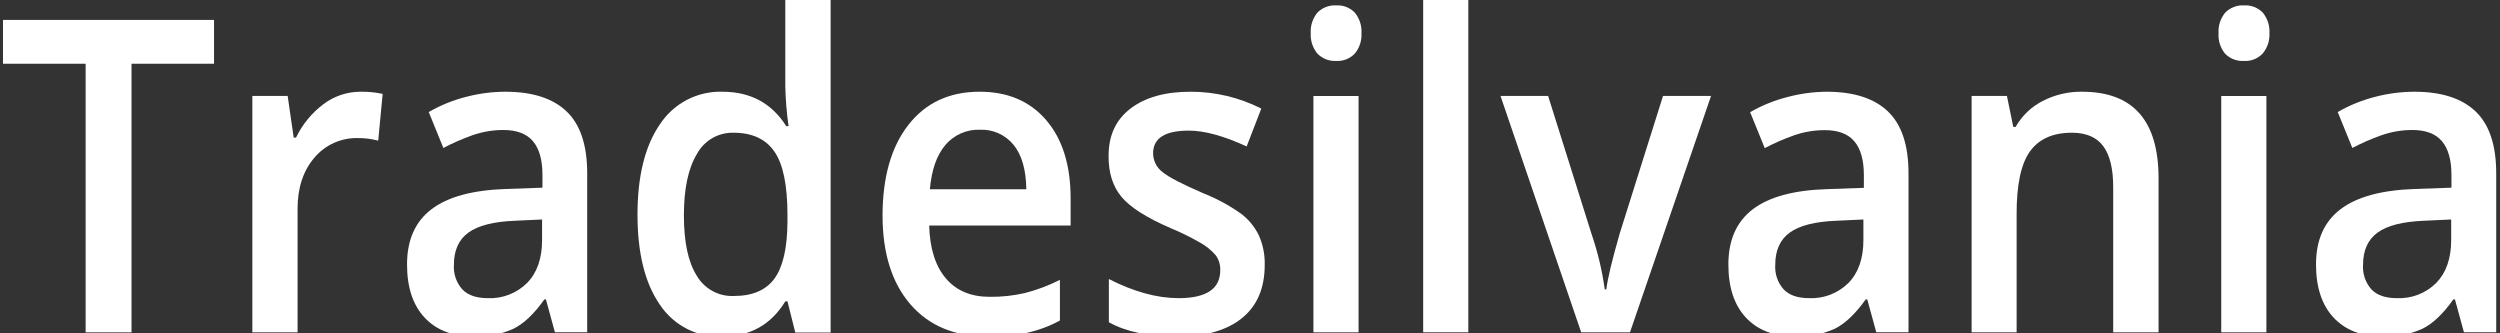 <svg width="150" height="20" viewBox="0 0 150 20" fill="none" xmlns="http://www.w3.org/2000/svg">
<rect x="0" y="0" width="150" height="20" fill="#333333" stroke="none"/>
<g clip-path="url(#clip0_9663_54559)">
<path d="M7.891 19.941H5.138V3.824H0.18V1.195H12.842V3.824H7.891V19.941Z" fill="white"/>
<path d="M21.611 5.505C22.064 5.495 22.517 5.538 22.959 5.634L22.693 8.439C22.302 8.335 21.899 8.283 21.494 8.285C20.994 8.269 20.498 8.367 20.042 8.571C19.585 8.776 19.182 9.081 18.861 9.464C18.189 10.252 17.854 11.273 17.854 12.528V19.939H15.141V5.758H17.26L17.622 8.258H17.76C18.141 7.463 18.708 6.772 19.414 6.244C20.047 5.767 20.818 5.508 21.611 5.505Z" fill="white"/>
<path d="M33.296 19.937L32.755 17.963H32.663C32.051 18.828 31.433 19.416 30.807 19.726C30.054 20.062 29.234 20.219 28.41 20.185C27.158 20.185 26.18 19.809 25.477 19.057C24.774 18.304 24.422 17.24 24.422 15.864C24.422 14.404 24.91 13.301 25.885 12.557C26.861 11.812 28.348 11.406 30.346 11.339L32.548 11.261V10.504C32.548 9.597 32.358 8.92 31.977 8.472C31.596 8.024 31.007 7.8 30.209 7.8C29.568 7.798 28.932 7.907 28.328 8.121C27.735 8.332 27.158 8.585 26.601 8.878L25.725 6.722C26.435 6.312 27.199 6.003 27.995 5.804C28.756 5.607 29.538 5.506 30.323 5.504C31.946 5.504 33.169 5.897 33.993 6.683C34.817 7.469 35.23 8.704 35.232 10.389V19.937H33.296ZM29.261 17.889C29.698 17.909 30.135 17.838 30.543 17.68C30.95 17.522 31.321 17.281 31.631 16.972C32.227 16.36 32.525 15.503 32.525 14.401V13.169L30.887 13.245C29.612 13.297 28.684 13.534 28.103 13.956C27.522 14.378 27.232 15.025 27.234 15.898C27.217 16.165 27.253 16.431 27.34 16.683C27.427 16.935 27.563 17.167 27.741 17.366C28.078 17.713 28.587 17.889 29.261 17.889Z" fill="white"/>
<path d="M43.31 20.195C42.576 20.221 41.849 20.057 41.197 19.721C40.545 19.384 39.991 18.886 39.587 18.273C38.696 16.988 38.25 15.189 38.25 12.874C38.25 10.559 38.701 8.749 39.603 7.445C40.01 6.829 40.568 6.327 41.223 5.987C41.879 5.647 42.611 5.481 43.349 5.505C45.031 5.505 46.306 6.193 47.174 7.569H47.314C47.2 6.77 47.134 5.965 47.117 5.158V0H49.837V19.954H47.718L47.248 18.08H47.119C46.255 19.492 44.986 20.197 43.31 20.195ZM44.037 17.759C45.148 17.759 45.959 17.411 46.468 16.713C46.977 16.016 47.237 14.886 47.248 13.323V12.899C47.248 11.113 46.986 9.844 46.463 9.092C45.94 8.339 45.122 7.963 44.009 7.963C43.559 7.953 43.114 8.068 42.725 8.295C42.337 8.523 42.019 8.854 41.807 9.252C41.292 10.11 41.034 11.333 41.034 12.922C41.034 14.511 41.286 15.708 41.789 16.514C42.012 16.909 42.34 17.234 42.737 17.454C43.134 17.674 43.584 17.78 44.037 17.759Z" fill="white"/>
<path d="M59.281 20.194C57.293 20.194 55.743 19.551 54.63 18.265C53.517 16.98 52.958 15.208 52.953 12.951C52.953 10.635 53.471 8.814 54.508 7.488C55.545 6.162 56.971 5.501 58.786 5.504C60.468 5.504 61.796 6.072 62.772 7.208C63.748 8.344 64.236 9.908 64.237 11.901V13.531H55.751C55.789 14.908 56.124 15.966 56.754 16.706C57.384 17.446 58.266 17.814 59.4 17.809C60.108 17.817 60.814 17.74 61.504 17.58C62.227 17.393 62.929 17.129 63.595 16.791V19.233C62.965 19.573 62.29 19.823 61.591 19.976C60.831 20.129 60.056 20.202 59.281 20.194ZM58.786 7.784C58.395 7.77 58.006 7.846 57.648 8.005C57.29 8.164 56.974 8.402 56.721 8.701C56.203 9.313 55.894 10.197 55.793 11.355H61.579C61.562 10.184 61.309 9.297 60.818 8.694C60.574 8.394 60.263 8.156 59.91 7.997C59.557 7.839 59.172 7.766 58.786 7.784Z" fill="white"/>
<path d="M75.883 15.899C75.883 17.284 75.43 18.346 74.523 19.084C73.616 19.823 72.317 20.193 70.624 20.194C68.924 20.194 67.56 19.908 66.532 19.334V16.742C68.031 17.507 69.425 17.889 70.716 17.889C72.384 17.889 73.217 17.33 73.216 16.21C73.227 15.888 73.13 15.572 72.94 15.311C72.68 15.012 72.37 14.76 72.023 14.568C71.455 14.239 70.866 13.948 70.259 13.697C68.791 13.064 67.797 12.431 67.278 11.798C66.758 11.165 66.504 10.343 66.516 9.334C66.516 8.12 66.956 7.178 67.835 6.509C68.714 5.839 69.91 5.504 71.422 5.504C72.9 5.499 74.359 5.846 75.677 6.515L74.8 8.786C73.424 8.153 72.267 7.837 71.33 7.837C69.9 7.837 69.186 8.29 69.186 9.197C69.187 9.414 69.238 9.629 69.335 9.824C69.432 10.018 69.572 10.188 69.745 10.32C70.118 10.626 70.931 11.049 72.183 11.589C72.995 11.909 73.766 12.326 74.477 12.832C74.928 13.176 75.292 13.623 75.537 14.135C75.781 14.69 75.9 15.292 75.883 15.899Z" fill="white"/>
<path d="M78.644 2.004C78.615 1.554 78.757 1.109 79.041 0.759C79.188 0.609 79.366 0.493 79.562 0.418C79.757 0.343 79.967 0.31 80.177 0.323C80.382 0.311 80.588 0.344 80.78 0.419C80.972 0.494 81.146 0.61 81.289 0.759C81.575 1.108 81.718 1.553 81.688 2.004C81.712 2.443 81.569 2.875 81.289 3.213C81.147 3.363 80.974 3.481 80.782 3.557C80.59 3.634 80.383 3.667 80.177 3.656C79.966 3.668 79.756 3.635 79.56 3.559C79.364 3.482 79.187 3.364 79.041 3.213C78.762 2.874 78.621 2.443 78.644 2.004ZM81.514 19.94H78.805V5.759H81.514V19.94Z" fill="white"/>
<path d="M88.099 19.938H85.391V0H88.099V19.938Z" fill="white"/>
<path d="M94.871 19.939L90.031 5.758H92.887L95.481 14.003C95.857 15.095 96.127 16.22 96.286 17.363H96.38C96.449 16.752 96.717 15.632 97.185 14.003L99.781 5.758H102.662L97.799 19.939H94.871Z" fill="white"/>
<path d="M112.577 19.937L112.036 17.963H111.944C111.327 18.827 110.71 19.415 110.086 19.726C109.333 20.062 108.513 20.219 107.689 20.185C106.437 20.185 105.459 19.809 104.756 19.057C104.052 18.304 103.702 17.24 103.703 15.864C103.703 14.404 104.191 13.301 105.166 12.557C106.142 11.812 107.63 11.409 109.632 11.348L111.832 11.27V10.513C111.832 9.606 111.642 8.929 111.263 8.481C110.884 8.033 110.293 7.809 109.492 7.809C108.852 7.807 108.217 7.916 107.614 8.13C107.02 8.341 106.442 8.594 105.884 8.887L105.008 6.731C105.719 6.322 106.483 6.013 107.279 5.814C108.037 5.614 108.818 5.51 109.602 5.504C111.224 5.504 112.448 5.897 113.272 6.683C114.096 7.469 114.509 8.704 114.51 10.389V19.937H112.577ZM108.543 17.889C108.979 17.909 109.416 17.838 109.824 17.68C110.232 17.522 110.602 17.281 110.912 16.972C111.507 16.36 111.804 15.503 111.804 14.401V13.169L110.169 13.245C108.893 13.297 107.965 13.534 107.384 13.956C106.803 14.378 106.513 15.025 106.515 15.898C106.498 16.165 106.534 16.431 106.621 16.683C106.708 16.935 106.844 17.168 107.022 17.366C107.358 17.715 107.865 17.889 108.543 17.889Z" fill="white"/>
<path d="M129.513 19.938H126.792V11.222C126.792 10.127 126.594 9.311 126.198 8.773C125.802 8.235 125.175 7.965 124.315 7.963C123.17 7.963 122.329 8.339 121.792 9.092C121.256 9.844 120.99 11.105 120.997 12.874V19.938H118.297V5.757H120.416L120.797 7.617H120.935C121.315 6.946 121.884 6.401 122.572 6.053C123.3 5.681 124.108 5.493 124.925 5.504C127.984 5.504 129.513 7.235 129.513 10.697V19.938Z" fill="white"/>
<path d="M133.113 2.005C133.083 1.555 133.225 1.109 133.51 0.76C133.658 0.608 133.838 0.491 134.036 0.416C134.234 0.341 134.446 0.309 134.657 0.324C134.863 0.312 135.069 0.345 135.261 0.42C135.452 0.496 135.626 0.611 135.769 0.76C136.054 1.109 136.196 1.555 136.166 2.005C136.188 2.445 136.042 2.877 135.758 3.214C135.616 3.364 135.442 3.481 135.25 3.558C135.058 3.634 134.852 3.668 134.645 3.656C134.434 3.671 134.221 3.639 134.023 3.562C133.825 3.486 133.646 3.367 133.499 3.214C133.223 2.873 133.085 2.442 133.113 2.005ZM135.983 19.941H133.274V5.76H135.983V19.941Z" fill="white"/>
<path d="M147.837 19.937L147.296 17.963H147.202C146.59 18.828 145.972 19.416 145.346 19.726C144.593 20.062 143.773 20.219 142.95 20.185C141.697 20.185 140.719 19.809 140.016 19.057C139.313 18.304 138.961 17.24 138.961 15.864C138.961 14.404 139.45 13.301 140.427 12.557C141.404 11.812 142.89 11.406 144.885 11.339L147.087 11.261V10.504C147.087 9.597 146.897 8.92 146.516 8.472C146.138 8.025 145.546 7.8 144.748 7.8C144.108 7.798 143.472 7.907 142.869 8.121C142.276 8.332 141.698 8.585 141.14 8.878L140.264 6.722C140.974 6.312 141.739 6.004 142.534 5.804C143.295 5.607 144.077 5.506 144.862 5.504C146.483 5.504 147.706 5.897 148.532 6.683C149.358 7.469 149.771 8.704 149.773 10.387V19.937H147.837ZM143.81 17.889C144.247 17.909 144.683 17.838 145.091 17.68C145.499 17.522 145.869 17.281 146.179 16.972C146.772 16.36 147.07 15.503 147.071 14.401V13.169L145.436 13.245C144.159 13.297 143.231 13.534 142.651 13.956C142.072 14.378 141.782 15.025 141.782 15.898C141.765 16.165 141.801 16.431 141.888 16.683C141.975 16.935 142.111 17.168 142.289 17.366C142.621 17.715 143.128 17.889 143.81 17.889Z" fill="white"/>
</g>
<defs>
<clipPath id="clip0_9663_54559">
<rect width="150" height="20" fill="white"/>
</clipPath>
</defs>
</svg>
